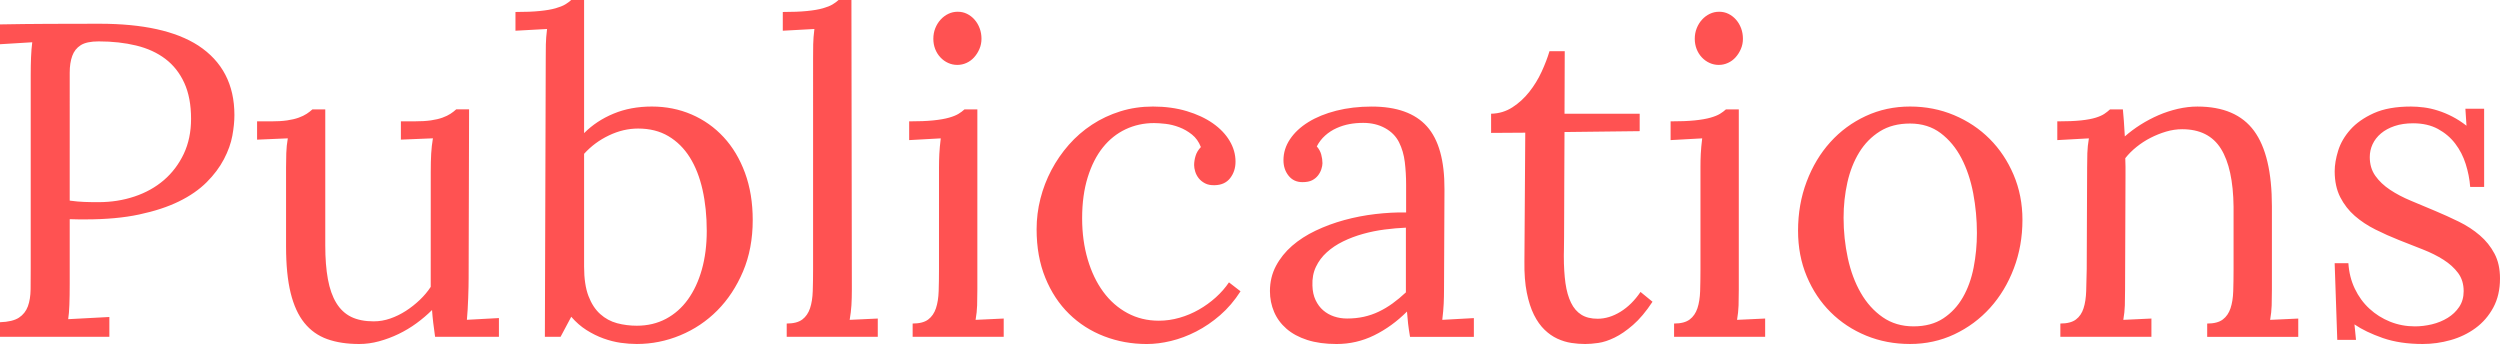 <svg version="1.1" xmlns="http://www.w3.org/2000/svg" xmlns:xlink="http://www.w3.org/1999/xlink" x="0px" y="0px"
	 width="168.089px" height="23.129px" viewBox="0 0 168.089 23.129" enable-background="new 0 0 168.089 23.129"
	 xml:space="preserve">
<g>
	<path fill="#FF5252" d="M160.7,21.629c-0.522-0.209-0.985-0.501-1.391-0.876c-0.406-0.374-0.733-0.821-0.982-1.343
		c-0.249-0.52-0.393-1.092-0.432-1.715h-0.923l0.176,5.156h1.26l-0.104-1.04c0.498,0.342,1.134,0.646,1.906,0.916
		c0.771,0.268,1.664,0.401,2.68,0.401c0.635,0,1.262-0.087,1.883-0.263c0.62-0.176,1.176-0.443,1.67-0.806
		c0.493-0.361,0.891-0.82,1.193-1.377s0.453-1.211,0.453-1.963c0-0.645-0.123-1.201-0.373-1.67c-0.248-0.469-0.578-0.88-0.988-1.23
		c-0.41-0.352-0.879-0.657-1.406-0.916c-0.527-0.258-1.064-0.502-1.611-0.731s-1.084-0.454-1.611-0.675
		c-0.527-0.22-0.996-0.466-1.406-0.739s-0.74-0.586-0.988-0.938c-0.25-0.352-0.373-0.771-0.373-1.26
		c0-0.302,0.062-0.591,0.189-0.864c0.127-0.272,0.314-0.515,0.564-0.725c0.248-0.21,0.554-0.376,0.916-0.498
		c0.36-0.122,0.775-0.184,1.244-0.184c0.645,0,1.201,0.127,1.67,0.38c0.469,0.256,0.857,0.585,1.164,0.989
		c0.309,0.406,0.543,0.862,0.703,1.37c0.161,0.508,0.262,1.021,0.301,1.538h0.938V7.31h-1.26l0.074,1.143
		c-0.313-0.244-0.631-0.449-0.953-0.615s-0.645-0.301-0.967-0.402c-0.322-0.104-0.638-0.174-0.945-0.213
		c-0.307-0.039-0.598-0.059-0.871-0.059c-1.006,0-1.838,0.149-2.497,0.446c-0.659,0.298-1.185,0.667-1.575,1.106
		s-0.664,0.91-0.82,1.413c-0.156,0.504-0.234,0.966-0.234,1.385c0,0.674,0.125,1.255,0.373,1.743c0.25,0.488,0.576,0.908,0.981,1.26
		s0.867,0.657,1.386,0.916c0.517,0.259,1.047,0.496,1.588,0.71c0.543,0.215,1.074,0.425,1.598,0.629
		c0.521,0.205,0.986,0.436,1.391,0.694c0.405,0.259,0.733,0.555,0.982,0.891s0.373,0.743,0.373,1.22c0,0.409-0.1,0.763-0.301,1.06
		c-0.199,0.297-0.459,0.544-0.775,0.737c-0.318,0.195-0.67,0.339-1.055,0.432c-0.387,0.093-0.77,0.139-1.15,0.139
		C161.777,21.943,161.223,21.839,160.7,21.629 M140.302,18.091c-0.01,0.537-0.022,1.03-0.036,1.479
		c-0.015,0.449-0.073,0.835-0.177,1.157c-0.103,0.322-0.273,0.574-0.513,0.755c-0.239,0.18-0.588,0.271-1.047,0.271v0.894h6.123
		v-1.23l-1.89,0.088c0.059-0.342,0.093-0.667,0.103-0.975c0.009-0.307,0.015-0.661,0.015-1.062l0.029-7.661v-0.608
		c0-0.2-0.005-0.388-0.015-0.563c0.215-0.273,0.469-0.527,0.762-0.762s0.604-0.437,0.937-0.607s0.68-0.311,1.041-0.418
		s0.723-0.161,1.084-0.161c1.191,0,2.061,0.437,2.607,1.311s0.83,2.176,0.85,3.904v4.189c0,0.537-0.008,1.03-0.022,1.479
		c-0.014,0.449-0.075,0.835-0.183,1.157s-0.28,0.574-0.521,0.755c-0.239,0.18-0.588,0.271-1.047,0.271v0.894h6.123v-1.23
		l-1.89,0.088c0.059-0.342,0.093-0.667,0.103-0.975c0.011-0.307,0.015-0.661,0.015-1.062v-5.596c0-2.295-0.4-3.986-1.201-5.076
		c-0.801-1.089-2.07-1.633-3.809-1.633c-0.43,0-0.867,0.052-1.311,0.154c-0.445,0.102-0.877,0.244-1.297,0.424
		c-0.42,0.182-0.822,0.395-1.209,0.638c-0.385,0.244-0.739,0.508-1.062,0.791c-0.021-0.41-0.042-0.76-0.065-1.048
		c-0.025-0.288-0.047-0.544-0.066-0.769h-0.863c-0.117,0.107-0.244,0.208-0.382,0.3c-0.137,0.093-0.33,0.179-0.579,0.257
		c-0.248,0.078-0.578,0.14-0.988,0.184s-0.942,0.065-1.597,0.065v1.26l2.124-0.117c-0.059,0.342-0.093,0.674-0.104,0.996
		c-0.01,0.322-0.014,0.64-0.014,0.952L140.302,18.091z M125.449,7.801c-0.918,0.425-1.714,1.011-2.388,1.758
		c-0.675,0.747-1.204,1.631-1.589,2.65c-0.387,1.021-0.579,2.122-0.579,3.304c0,1.113,0.194,2.137,0.586,3.068
		c0.392,0.934,0.925,1.736,1.604,2.41c0.678,0.674,1.475,1.199,2.387,1.575c0.914,0.375,1.897,0.562,2.953,0.562
		c1.063,0,2.058-0.217,2.979-0.65c0.923-0.436,1.724-1.028,2.403-1.78c0.678-0.752,1.211-1.636,1.596-2.652
		c0.387-1.015,0.579-2.104,0.579-3.266c0-1.084-0.198-2.092-0.593-3.024c-0.396-0.933-0.934-1.738-1.611-2.417
		c-0.679-0.68-1.479-1.212-2.396-1.598c-0.918-0.385-1.903-0.578-2.957-0.578C127.358,7.163,126.367,7.375,125.449,7.801
		 M130.481,8.95c0.571,0.432,1.037,0.993,1.399,1.688c0.36,0.693,0.623,1.48,0.791,2.36c0.164,0.88,0.248,1.77,0.248,2.669
		c0,0.792-0.074,1.564-0.22,2.317c-0.147,0.753-0.388,1.422-0.725,2.009c-0.337,0.586-0.777,1.059-1.319,1.415
		c-0.542,0.357-1.208,0.535-1.999,0.535s-1.481-0.205-2.073-0.616c-0.591-0.411-1.082-0.956-1.472-1.635
		c-0.392-0.679-0.681-1.459-0.872-2.339c-0.189-0.88-0.285-1.784-0.285-2.713c0-0.821,0.086-1.613,0.256-2.375
		c0.172-0.764,0.438-1.438,0.799-2.024c0.361-0.586,0.822-1.056,1.385-1.408c0.561-0.352,1.236-0.527,2.029-0.527
		C129.223,8.306,129.909,8.521,130.481,8.95 M117.063,1.897c-0.083-0.22-0.198-0.413-0.345-0.579s-0.315-0.295-0.506-0.388
		c-0.189-0.094-0.397-0.14-0.623-0.14c-0.224,0-0.434,0.046-0.629,0.14c-0.195,0.093-0.369,0.222-0.52,0.388
		c-0.152,0.166-0.271,0.359-0.359,0.579c-0.088,0.219-0.132,0.456-0.132,0.71c0,0.244,0.041,0.474,0.124,0.688
		s0.2,0.402,0.352,0.563c0.152,0.162,0.324,0.286,0.521,0.374c0.195,0.088,0.399,0.132,0.615,0.132c0.215,0,0.42-0.044,0.614-0.132
		c0.197-0.088,0.367-0.212,0.514-0.374c0.146-0.161,0.266-0.349,0.359-0.563c0.093-0.215,0.139-0.444,0.139-0.688
		C117.187,2.354,117.145,2.116,117.063,1.897 M114.332,18.091c0,0.537-0.009,1.03-0.022,1.479c-0.015,0.449-0.076,0.835-0.183,1.157
		c-0.108,0.322-0.281,0.574-0.521,0.755c-0.24,0.18-0.589,0.271-1.048,0.271v0.894h6.123v-1.23l-1.889,0.088
		c0.058-0.342,0.092-0.667,0.102-0.975c0.01-0.307,0.015-0.661,0.015-1.062V7.354h-0.864c-0.117,0.107-0.252,0.208-0.402,0.3
		c-0.152,0.093-0.364,0.179-0.637,0.257c-0.274,0.078-0.627,0.14-1.056,0.184c-0.43,0.044-0.972,0.065-1.626,0.065v1.26l2.124-0.117
		c-0.049,0.4-0.081,0.747-0.095,1.04c-0.016,0.293-0.021,0.596-0.021,0.908V18.091z M100.253,8.936l2.299-0.015l-0.057,8.672
		c-0.011,0.801,0.043,1.494,0.16,2.08s0.278,1.084,0.482,1.494c0.205,0.41,0.443,0.744,0.712,1.003
		c0.268,0.26,0.556,0.459,0.864,0.602c0.308,0.141,0.619,0.236,0.938,0.285c0.316,0.049,0.627,0.072,0.93,0.072
		c0.254,0,0.549-0.023,0.887-0.072c0.336-0.049,0.701-0.168,1.091-0.359c0.391-0.189,0.803-0.473,1.237-0.849
		s0.873-0.896,1.312-1.561l-0.806-0.659c-0.391,0.576-0.84,1.021-1.348,1.333s-1.021,0.469-1.537,0.469
		c-0.44,0-0.805-0.09-1.093-0.271c-0.288-0.18-0.521-0.449-0.694-0.805c-0.176-0.357-0.301-0.796-0.375-1.319
		c-0.072-0.521-0.109-1.125-0.109-1.809v-0.095c0-0.055,0.002-0.174,0.007-0.359s0.009-0.456,0.009-0.813
		c0-0.355,0.002-0.842,0.006-1.457c0.006-0.615,0.008-1.382,0.008-2.3s0.004-2.026,0.015-3.325l5.054-0.059V7.646h-5.054
		c0-0.615,0.002-1.27,0.007-1.963c0.006-0.693,0.008-1.44,0.008-2.241h-1.025c-0.127,0.43-0.303,0.889-0.527,1.377
		s-0.501,0.94-0.828,1.355c-0.326,0.415-0.705,0.762-1.135,1.04c-0.43,0.277-0.908,0.422-1.436,0.432V8.936z M86.638,11.814
		c0.229,0.288,0.539,0.432,0.93,0.432c0.273,0,0.491-0.042,0.652-0.125c0.161-0.083,0.293-0.189,0.395-0.321
		c0.103-0.133,0.178-0.273,0.227-0.426c0.049-0.15,0.074-0.285,0.074-0.402c0-0.186-0.027-0.378-0.081-0.578
		c-0.054-0.2-0.154-0.383-0.3-0.55c0.146-0.283,0.334-0.527,0.564-0.732c0.229-0.205,0.485-0.371,0.769-0.498
		c0.283-0.127,0.571-0.217,0.864-0.271c0.293-0.055,0.601-0.081,0.923-0.081c0.557,0,1.047,0.117,1.472,0.352
		s0.737,0.552,0.938,0.952c0.2,0.401,0.329,0.845,0.388,1.333c0.058,0.488,0.088,0.991,0.088,1.509v1.875
		c-0.674-0.01-1.365,0.027-2.073,0.11s-1.402,0.217-2.08,0.402c-0.679,0.186-1.321,0.423-1.926,0.711
		c-0.606,0.287-1.136,0.63-1.59,1.024c-0.454,0.396-0.815,0.848-1.084,1.355c-0.268,0.508-0.403,1.069-0.403,1.685
		c0,0.498,0.093,0.964,0.279,1.399c0.185,0.434,0.463,0.812,0.835,1.135c0.371,0.322,0.837,0.574,1.399,0.755
		c0.561,0.18,1.218,0.27,1.97,0.27c0.888,0,1.731-0.194,2.527-0.585c0.795-0.391,1.53-0.923,2.204-1.597
		c0.02,0.283,0.044,0.552,0.074,0.806c0.029,0.255,0.073,0.552,0.131,0.894h4.292v-1.26l-2.124,0.117
		c0.049-0.41,0.081-0.773,0.096-1.092c0.014-0.316,0.021-0.632,0.021-0.944l0.03-6.738c0.009-1.934-0.384-3.345-1.179-4.233
		c-0.796-0.889-2.034-1.333-3.714-1.333c-0.859,0-1.653,0.094-2.38,0.278c-0.728,0.186-1.355,0.442-1.882,0.769
		c-0.528,0.327-0.938,0.711-1.231,1.15s-0.439,0.908-0.439,1.406C86.294,11.177,86.408,11.526,86.638,11.814 M94.526,19.658
		c-0.303,0.283-0.603,0.532-0.901,0.747s-0.605,0.398-0.923,0.549c-0.317,0.152-0.652,0.267-1.003,0.345
		c-0.352,0.078-0.728,0.117-1.128,0.117c-0.313,0-0.606-0.047-0.879-0.14c-0.273-0.092-0.515-0.229-0.725-0.41
		c-0.21-0.18-0.381-0.41-0.513-0.688c-0.132-0.278-0.203-0.604-0.212-0.975c-0.02-0.469,0.058-0.889,0.234-1.26
		c0.176-0.371,0.42-0.698,0.733-0.98c0.312-0.284,0.678-0.528,1.098-0.733c0.42-0.205,0.867-0.373,1.341-0.505
		c0.473-0.132,0.957-0.23,1.45-0.293c0.493-0.064,0.969-0.105,1.428-0.125V19.658z M80.383,10.488
		c-0.064,0.215-0.095,0.42-0.095,0.615c0,0.127,0.024,0.271,0.073,0.432s0.127,0.311,0.234,0.447
		c0.108,0.137,0.249,0.252,0.425,0.344c0.176,0.093,0.396,0.135,0.659,0.125c0.449-0.01,0.794-0.169,1.033-0.476
		c0.239-0.309,0.359-0.676,0.359-1.106c0-0.487-0.132-0.955-0.396-1.398c-0.263-0.444-0.639-0.837-1.127-1.18
		c-0.489-0.342-1.075-0.615-1.758-0.82c-0.684-0.205-1.441-0.308-2.271-0.308c-0.771,0-1.501,0.107-2.19,0.322
		c-0.688,0.215-1.323,0.513-1.904,0.894s-1.101,0.832-1.56,1.354c-0.459,0.523-0.85,1.09-1.172,1.7
		c-0.322,0.609-0.569,1.252-0.74,1.926c-0.171,0.674-0.256,1.357-0.256,2.051c0,1.222,0.195,2.31,0.586,3.267
		c0.39,0.958,0.923,1.766,1.597,2.425c0.673,0.659,1.459,1.162,2.358,1.508c0.898,0.347,1.855,0.52,2.871,0.52
		c0.508,0,1.047-0.067,1.619-0.204c0.571-0.137,1.137-0.35,1.699-0.638c0.561-0.288,1.099-0.653,1.611-1.098
		c0.513-0.445,0.969-0.979,1.37-1.604l-0.777-0.601c-0.244,0.361-0.539,0.698-0.886,1.011c-0.347,0.312-0.725,0.586-1.135,0.82
		s-0.845,0.418-1.304,0.549c-0.459,0.132-0.923,0.198-1.391,0.198c-0.772,0-1.475-0.171-2.11-0.513
		c-0.635-0.342-1.177-0.817-1.626-1.429c-0.449-0.609-0.798-1.338-1.047-2.182c-0.249-0.845-0.374-1.766-0.374-2.762
		c0-1.035,0.125-1.953,0.374-2.754s0.588-1.47,1.018-2.007c0.43-0.536,0.94-0.944,1.531-1.224c0.591-0.278,1.228-0.417,1.911-0.417
		c0.206,0,0.462,0.017,0.769,0.051c0.308,0.035,0.616,0.11,0.923,0.228c0.308,0.116,0.594,0.28,0.857,0.49
		c0.264,0.211,0.464,0.491,0.601,0.843C80.566,10.073,80.446,10.273,80.383,10.488 M65.866,1.897
		c-0.083-0.22-0.197-0.413-0.344-0.579c-0.146-0.166-0.315-0.295-0.505-0.388c-0.191-0.094-0.398-0.14-0.623-0.14
		s-0.434,0.046-0.63,0.14c-0.195,0.093-0.368,0.222-0.52,0.388c-0.151,0.166-0.271,0.359-0.359,0.579
		c-0.087,0.219-0.131,0.456-0.131,0.71c0,0.244,0.041,0.474,0.124,0.688s0.2,0.402,0.352,0.563c0.151,0.162,0.324,0.286,0.52,0.374
		c0.195,0.088,0.4,0.132,0.615,0.132c0.215,0,0.42-0.044,0.615-0.132c0.195-0.088,0.366-0.212,0.513-0.374
		c0.146-0.161,0.266-0.349,0.359-0.563c0.092-0.215,0.139-0.444,0.139-0.688C65.991,2.354,65.949,2.116,65.866,1.897 M63.134,18.091
		c0,0.537-0.007,1.03-0.022,1.479c-0.014,0.449-0.075,0.835-0.183,1.157c-0.107,0.322-0.281,0.574-0.52,0.755
		c-0.239,0.18-0.588,0.271-1.047,0.271v0.894h6.123v-1.23l-1.89,0.088c0.059-0.342,0.093-0.667,0.103-0.975
		c0.01-0.307,0.015-0.661,0.015-1.062V7.354h-0.865c-0.117,0.107-0.251,0.208-0.403,0.3c-0.151,0.093-0.363,0.179-0.637,0.257
		c-0.273,0.078-0.625,0.14-1.054,0.184c-0.43,0.044-0.972,0.065-1.626,0.065v1.26l2.124-0.117c-0.049,0.4-0.081,0.747-0.096,1.04
		c-0.014,0.293-0.022,0.596-0.022,0.908V18.091z M54.668,18.091c0,0.537-0.008,1.03-0.022,1.479
		c-0.015,0.449-0.076,0.835-0.183,1.157c-0.108,0.322-0.281,0.574-0.52,0.755c-0.24,0.18-0.589,0.271-1.048,0.271v0.894h6.123v-1.23
		l-1.889,0.088c0.058-0.342,0.097-0.667,0.117-0.975c0.019-0.307,0.029-0.661,0.029-1.062L57.246,0h-0.865
		c-0.117,0.107-0.254,0.207-0.41,0.301c-0.156,0.093-0.371,0.178-0.644,0.256c-0.274,0.079-0.628,0.139-1.062,0.183
		c-0.435,0.044-0.979,0.066-1.634,0.066v1.26l2.125-0.117c-0.049,0.4-0.076,0.747-0.081,1.04s-0.007,0.596-0.007,0.908V18.091z
		 M44.941,9.155c0.576,0.342,1.055,0.815,1.436,1.421c0.38,0.605,0.666,1.331,0.857,2.175c0.19,0.846,0.285,1.771,0.285,2.776
		c0,0.947-0.11,1.812-0.329,2.593c-0.22,0.781-0.533,1.452-0.938,2.015c-0.405,0.562-0.899,0.996-1.479,1.304
		c-0.582,0.307-1.233,0.461-1.956,0.461c-0.459,0-0.901-0.056-1.326-0.168c-0.424-0.113-0.803-0.318-1.135-0.616
		c-0.332-0.297-0.596-0.703-0.791-1.215c-0.195-0.513-0.293-1.17-0.293-1.971v-7.588c0.469-0.518,1.026-0.931,1.67-1.237
		c0.645-0.309,1.299-0.462,1.963-0.462C43.686,8.643,44.365,8.813,44.941,9.155 M36.635,22.646h1.055l0.718-1.348
		c0.312,0.361,0.654,0.659,1.025,0.894c0.371,0.234,0.752,0.423,1.143,0.564c0.39,0.141,0.776,0.238,1.157,0.293
		c0.381,0.053,0.742,0.079,1.084,0.079c1.006,0,1.98-0.194,2.922-0.585c0.943-0.391,1.773-0.947,2.491-1.67
		c0.717-0.723,1.293-1.597,1.728-2.622s0.652-2.178,0.652-3.457c0-1.172-0.173-2.229-0.52-3.172
		c-0.347-0.941-0.825-1.742-1.436-2.401c-0.61-0.659-1.328-1.167-2.153-1.524c-0.825-0.355-1.716-0.534-2.673-0.534
		c-0.948,0-1.805,0.159-2.571,0.477c-0.767,0.316-1.428,0.754-1.985,1.311V0h-0.864c-0.117,0.107-0.254,0.207-0.41,0.301
		c-0.157,0.093-0.372,0.178-0.645,0.256c-0.273,0.079-0.627,0.139-1.062,0.183c-0.434,0.044-0.979,0.066-1.633,0.066v1.26
		l2.124-0.117c-0.049,0.4-0.076,0.747-0.081,1.04c-0.005,0.293-0.007,0.596-0.007,0.908L36.635,22.646z M28.96,18.042v1.247
		c-0.205,0.313-0.452,0.606-0.74,0.88c-0.288,0.274-0.598,0.519-0.93,0.733s-0.681,0.386-1.048,0.513
		c-0.366,0.128-0.739,0.191-1.12,0.191c-0.596,0-1.099-0.1-1.509-0.3c-0.41-0.201-0.745-0.515-1.003-0.939
		c-0.259-0.425-0.447-0.958-0.564-1.598c-0.118-0.642-0.176-1.396-0.176-2.267V7.354h-0.864c-0.118,0.107-0.247,0.208-0.389,0.3
		c-0.141,0.093-0.32,0.179-0.534,0.257c-0.215,0.078-0.474,0.14-0.777,0.184c-0.303,0.044-0.664,0.065-1.084,0.065h-0.937v1.23
		l2.065-0.088c-0.058,0.342-0.093,0.674-0.102,0.996c-0.01,0.322-0.015,0.64-0.015,0.952v5.332c0,1.24,0.103,2.277,0.308,3.112
		s0.512,1.507,0.923,2.015c0.41,0.508,0.922,0.871,1.538,1.092c0.615,0.22,1.333,0.328,2.153,0.328c0.439,0,0.884-0.061,1.333-0.183
		c0.449-0.122,0.886-0.285,1.311-0.49c0.425-0.205,0.828-0.446,1.208-0.725c0.381-0.279,0.728-0.574,1.041-0.887
		c0.019,0.283,0.046,0.568,0.08,0.856s0.076,0.604,0.125,0.945h4.292v-1.26l-2.154,0.117c0.02-0.205,0.037-0.437,0.052-0.695
		c0.014-0.259,0.026-0.519,0.036-0.777c0.01-0.258,0.017-0.507,0.022-0.747c0.005-0.239,0.007-0.437,0.007-0.593l0.03-11.338h-0.865
		c-0.117,0.107-0.246,0.208-0.388,0.3c-0.141,0.093-0.32,0.179-0.534,0.257c-0.215,0.078-0.474,0.14-0.777,0.184
		c-0.303,0.044-0.669,0.065-1.098,0.065h-0.923v1.23l2.153-0.088c-0.058,0.343-0.098,0.687-0.117,1.033
		c-0.02,0.348-0.029,0.766-0.029,1.255V18.042z M4.687,6.339V4.883c0-0.435,0.056-0.808,0.169-1.119
		C4.968,3.451,5.158,3.21,5.427,3.039c0.268-0.171,0.671-0.256,1.208-0.256c0.918,0,1.758,0.093,2.52,0.278
		c0.762,0.185,1.416,0.484,1.963,0.898c0.547,0.415,0.971,0.954,1.274,1.617c0.303,0.663,0.454,1.468,0.454,2.414
		c0,0.877-0.163,1.662-0.49,2.355c-0.328,0.691-0.772,1.279-1.333,1.763c-0.562,0.483-1.221,0.851-1.978,1.104s-1.56,0.38-2.41,0.38
		c-0.371,0-0.695-0.004-0.974-0.015c-0.278-0.01-0.603-0.039-0.974-0.088V6.339z M9.36,14.421c1.035-0.22,1.926-0.513,2.673-0.879
		c0.747-0.365,1.367-0.796,1.861-1.289c0.493-0.492,0.881-1.011,1.164-1.553c0.283-0.542,0.471-1.066,0.564-1.574
		c0.093-0.508,0.139-0.972,0.139-1.392c0-2.051-0.81-3.608-2.431-4.673c-1.514-0.977-3.726-1.465-6.636-1.465
		c-1.182,0-2.329,0.003-3.442,0.008C2.138,1.609,1.054,1.621,0,1.641v1.333l2.168-0.132c-0.04,0.303-0.066,0.638-0.081,1.005
		C2.072,4.212,2.065,4.602,2.065,5.012v12.974c0,0.528-0.002,1.014-0.007,1.459c-0.005,0.445-0.066,0.828-0.183,1.151
		c-0.118,0.321-0.318,0.575-0.601,0.762C0.991,21.543,0.566,21.646,0,21.665v0.981h7.353v-1.333L4.585,21.46
		c0.039-0.255,0.066-0.577,0.08-0.969c0.015-0.392,0.022-0.862,0.022-1.41v-4.345c0.195,0.01,0.398,0.015,0.608,0.015h0.461
		C7.124,14.751,8.325,14.642,9.36,14.421"/>
</g>
</svg>
